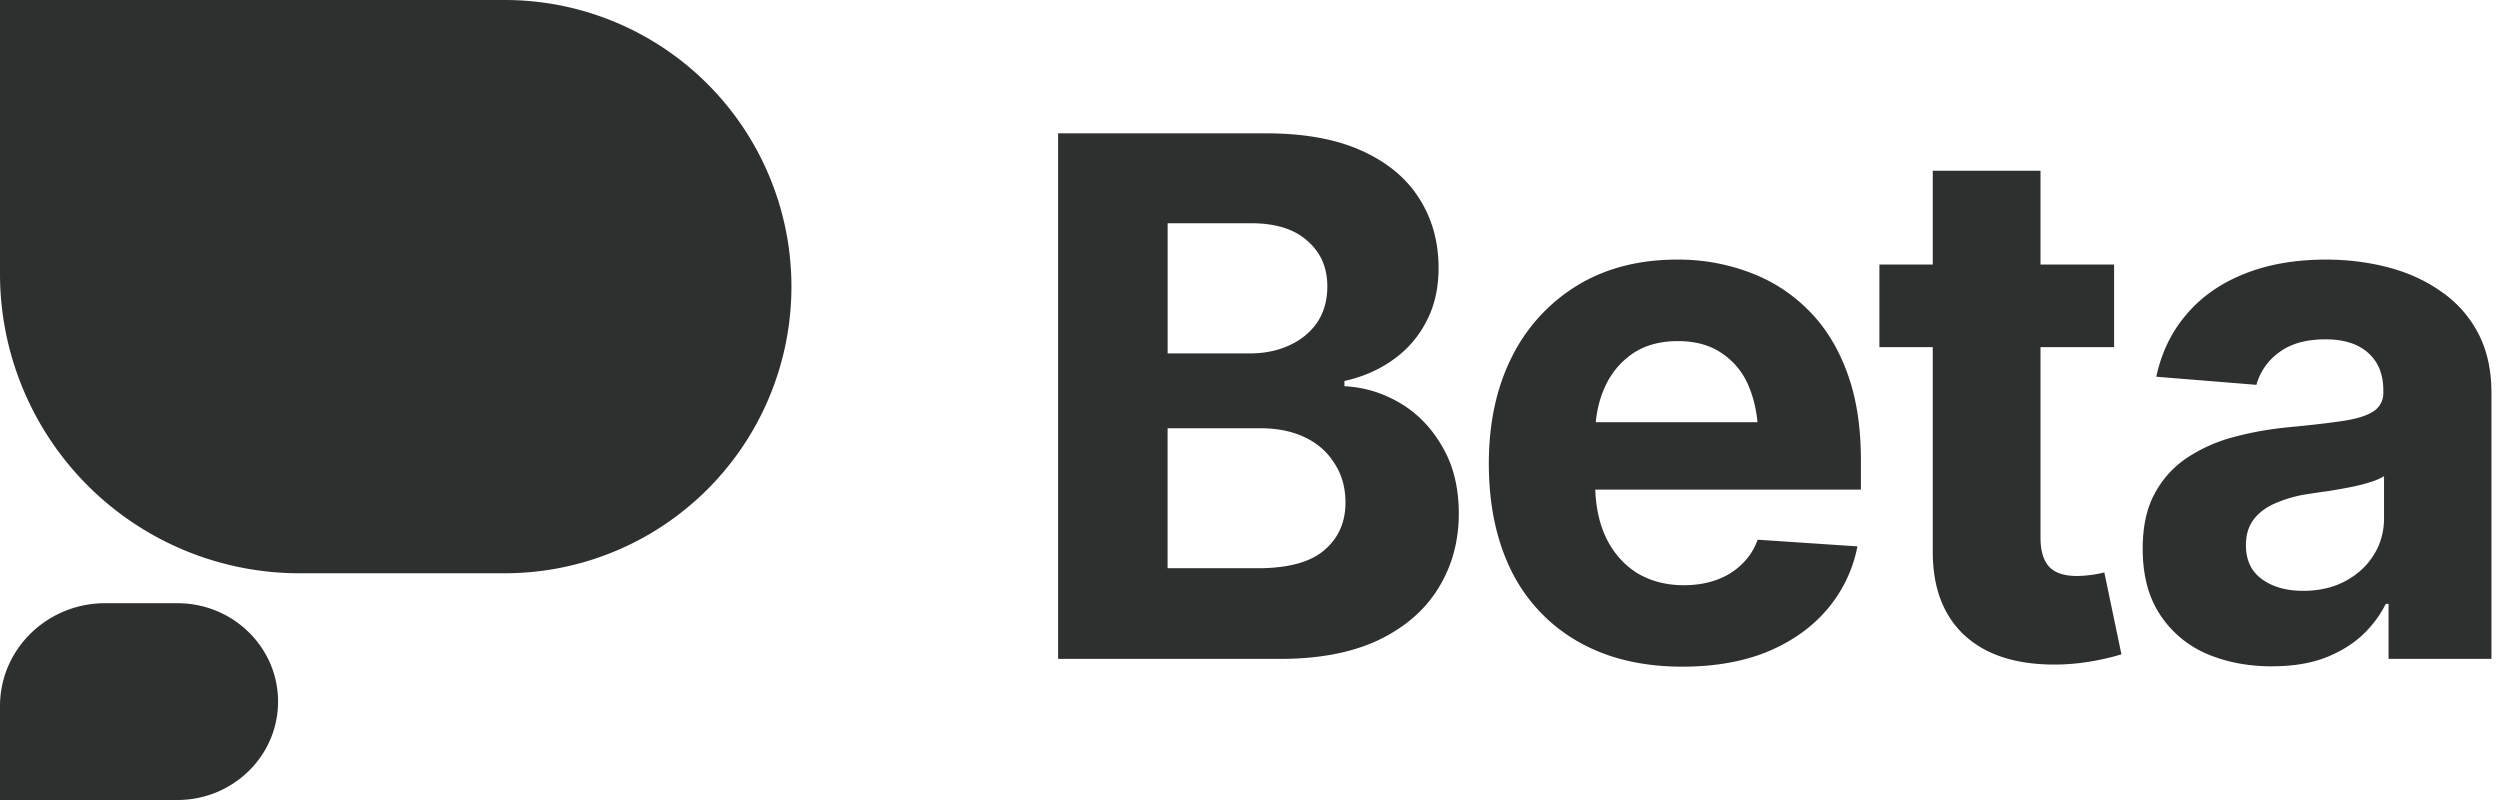 <svg xmlns="http://www.w3.org/2000/svg" width="75" height="24" fill="none"><path fill="#2E2F2F" d="M0 0h15.144a8.599 8.599 0 0 1 0 17.198h-6.16A8.984 8.984 0 0 1 0 8.214V0zm0 24h5.321c1.669 0 3.021-1.322 3.021-2.952s-1.352-2.952-3.021-2.952H3.157C1.413 18.096 0 19.477 0 21.18V24zm31.743-4.233V4h6.236c1.144 0 2.1.173 2.866.519.768.345 1.343.821 1.727 1.428.39.607.585 1.305.585 2.095 0 .614-.125 1.154-.376 1.62a3.157 3.157 0 0 1-1.005 1.142c-.418.296-.9.505-1.443.625v.158c.593.029 1.15.198 1.674.508.523.31.945.748 1.266 1.312.327.558.491 1.224.491 2 0 .833-.205 1.58-.617 2.244-.404.656-1.004 1.174-1.8 1.555-.795.374-1.778.561-2.95.561h-6.654zm3.285-2.72h2.7c.913 0 1.58-.18 1.998-.54.425-.359.638-.835.638-1.428 0-.437-.104-.822-.314-1.153a2.062 2.062 0 0 0-.879-.794c-.383-.19-.84-.285-1.37-.285h-2.773v4.2zm0-6.444h2.449c.453 0 .854-.081 1.203-.243.355-.162.634-.392.837-.688.202-.303.303-.663.303-1.08 0-.564-.199-1.019-.596-1.364-.39-.353-.952-.53-1.685-.53h-2.51v3.905zM50.47 20c-1.199 0-2.235-.247-3.107-.74a4.976 4.976 0 0 1-2.008-2.107c-.46-.917-.69-2-.69-3.248 0-1.214.23-2.279.69-3.196a5.25 5.25 0 0 1 1.967-2.148c.85-.515 1.848-.773 2.992-.773a6.05 6.05 0 0 1 2.165.381c.67.247 1.256.621 1.758 1.122.502.494.893 1.118 1.172 1.873.279.748.418 1.626.418 2.635v.889h-9.876v-2.021h8.307l-1.507.529c0-.6-.09-1.122-.272-1.566a2.177 2.177 0 0 0-.816-1.027c-.355-.247-.798-.37-1.328-.37s-.98.123-1.35.37a2.406 2.406 0 0 0-.837 1.005c-.195.424-.293.91-.293 1.46v1.43c0 .641.112 1.192.335 1.65.223.452.534.8.931 1.048.405.24.868.36 1.392.36.362 0 .69-.053.983-.16.293-.105.544-.26.753-.465.216-.204.377-.451.481-.74l2.993.2a4.114 4.114 0 0 1-.921 1.905c-.46.537-1.057.956-1.789 1.26-.732.296-1.58.444-2.542.444zM63.423 7.937v2.476h-7.041V7.937h7.041zm-5.44-2.815h3.232v11.005c0 .395.088.688.262.878.174.184.453.275.837.275a3.73 3.73 0 0 0 .816-.106l.513 2.456a7.439 7.439 0 0 1-1.036.232c-.328.05-.652.075-.973.075-1.165 0-2.065-.293-2.7-.879-.634-.592-.951-1.425-.951-2.497V5.12zM68.162 19.99c-.739 0-1.405-.131-1.998-.392a3.166 3.166 0 0 1-1.38-1.185c-.336-.522-.503-1.171-.503-1.947 0-.664.118-1.214.356-1.651.237-.445.561-.804.973-1.08a4.707 4.707 0 0 1 1.401-.624c.524-.141 1.078-.24 1.664-.296.677-.064 1.22-.127 1.632-.19.412-.064.712-.16.9-.286a.652.652 0 0 0 .293-.572v-.053c0-.487-.154-.864-.46-1.132-.3-.268-.726-.402-1.277-.402-.579 0-1.043.13-1.391.391a1.795 1.795 0 0 0-.68.974l-3.003-.243c.153-.72.453-1.34.9-1.863.446-.529 1.022-.935 1.726-1.217.711-.289 1.534-.434 2.469-.434.649 0 1.27.078 1.862.233.593.155 1.12.395 1.58.72.467.317.837.73 1.11 1.238.271.508.407 1.11.407 1.81v7.978h-3.086v-1.65h-.084c-.188.373-.44.701-.753.983-.314.276-.69.494-1.13.657-.44.155-.949.232-1.528.232zm.931-2.265c.475 0 .893-.095 1.256-.286.37-.197.656-.458.858-.783.21-.331.314-.702.314-1.111v-1.26a1.731 1.731 0 0 1-.419.18c-.174.057-.37.106-.586.149-.216.042-.432.08-.648.116-.216.028-.412.057-.586.085a3.863 3.863 0 0 0-1.004.275c-.287.12-.51.286-.67.497-.154.205-.23.462-.23.773 0 .444.16.783.481 1.016.32.232.732.349 1.235.349z"/></svg>